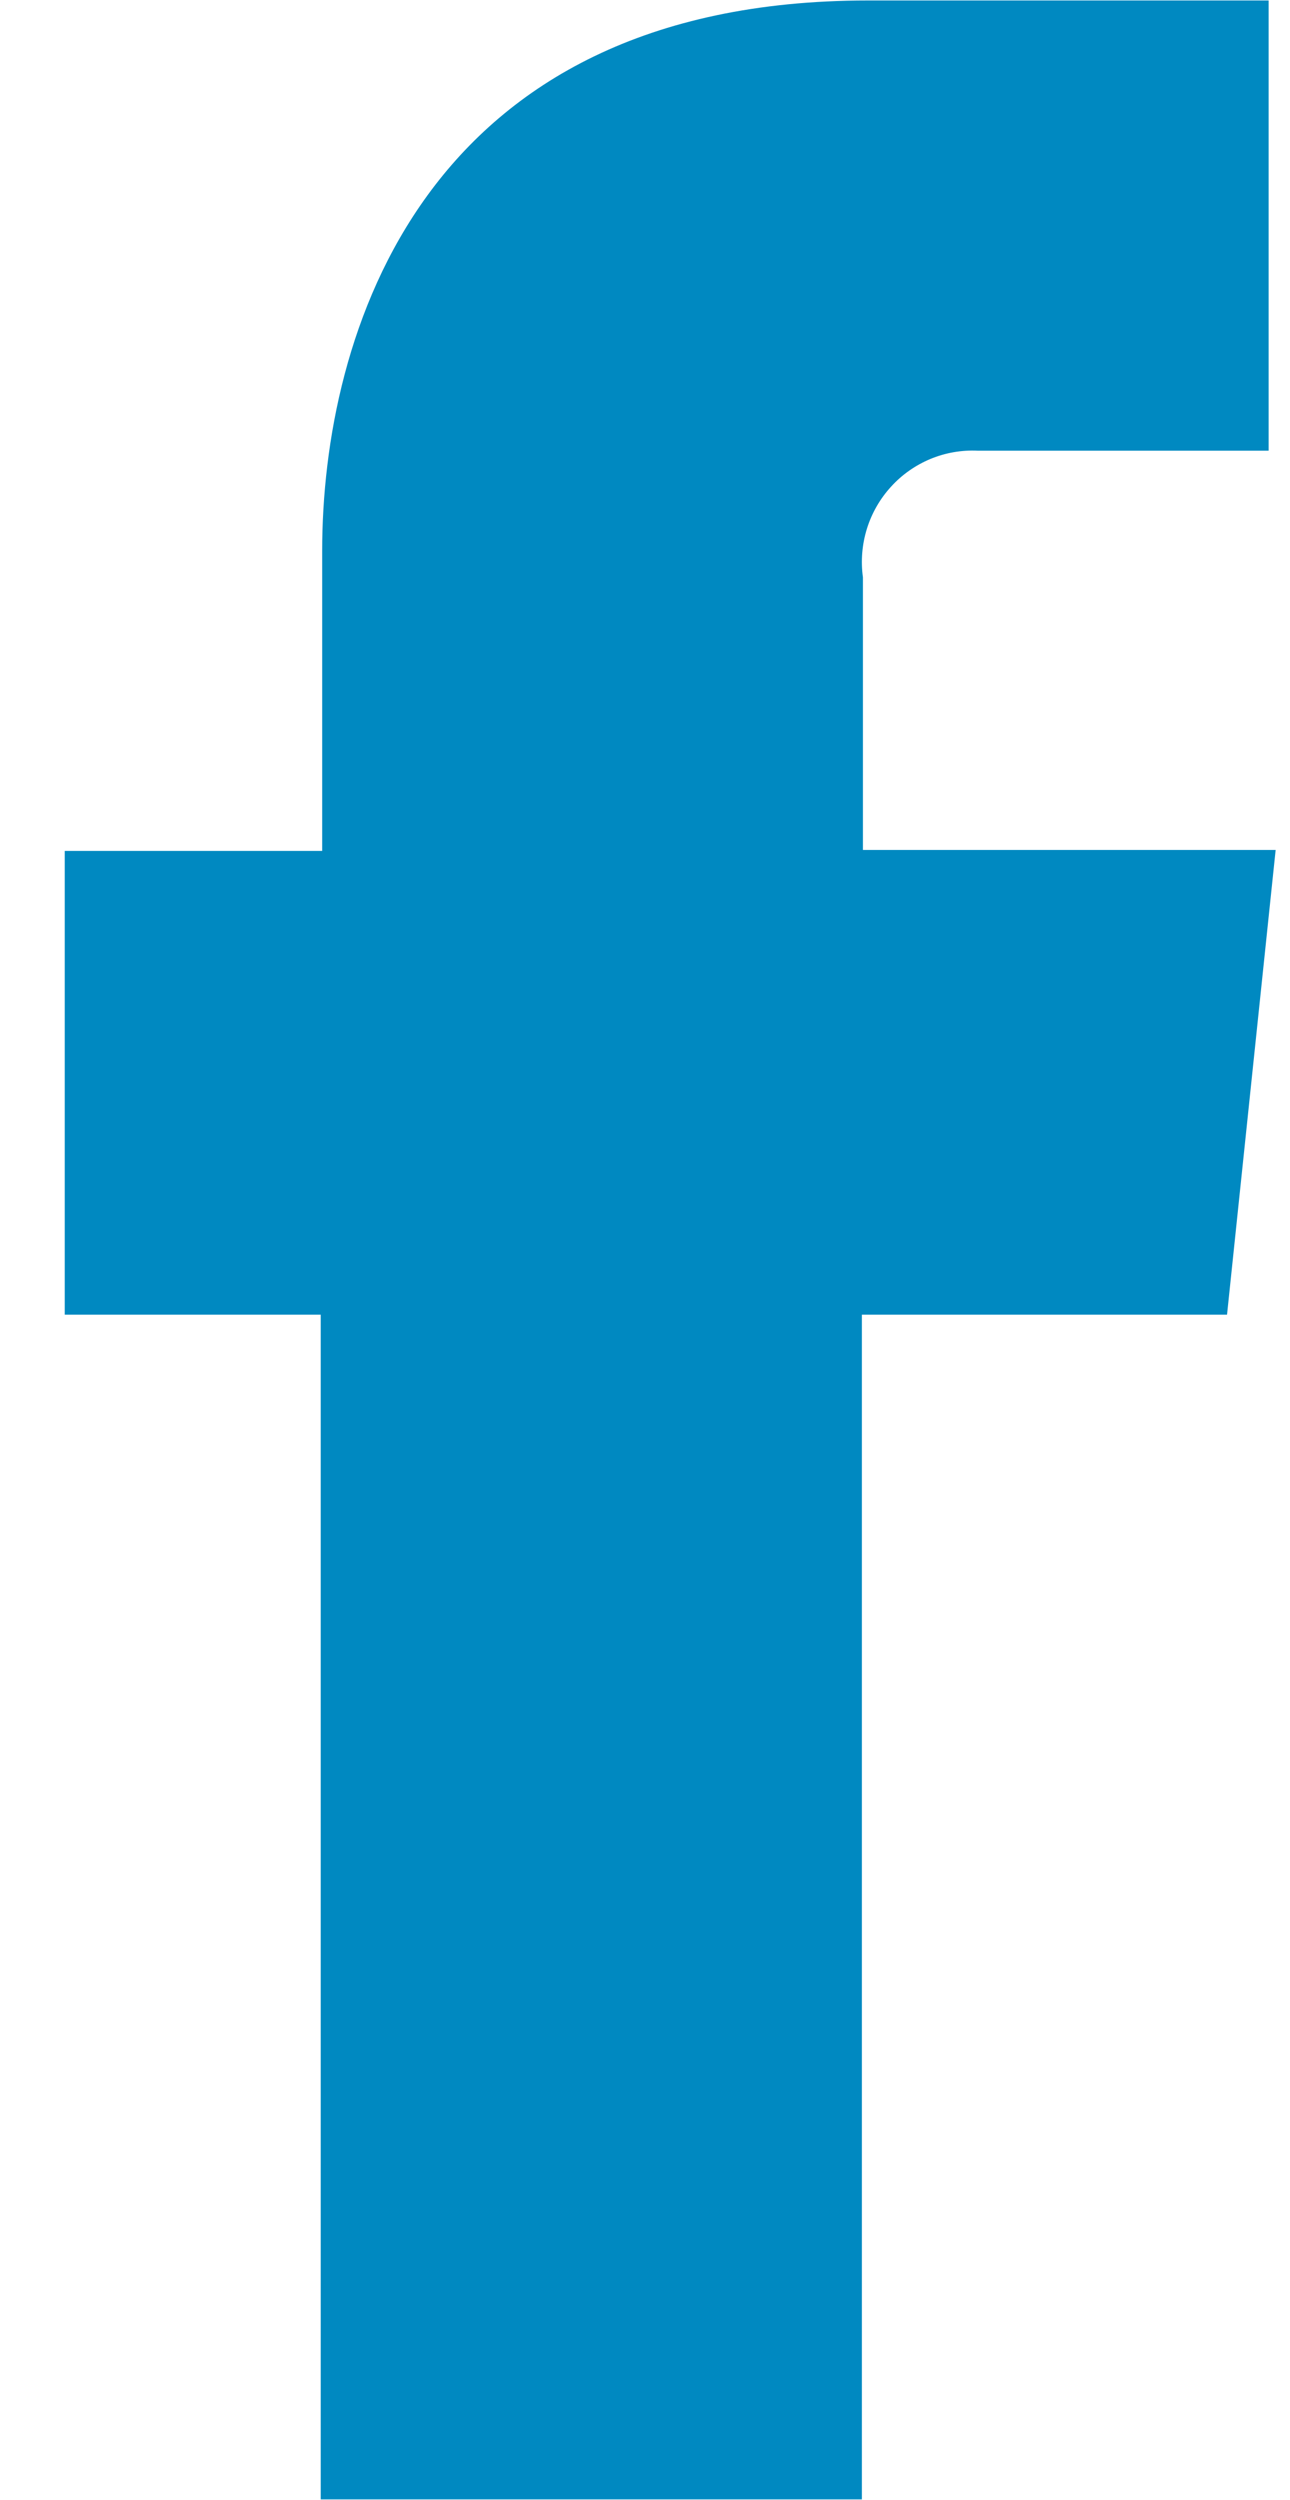 <svg width="16" height="31" viewBox="0 0 16 31" fill="none" xmlns="http://www.w3.org/2000/svg">
<path d="M15.219 16.303H10.69V30.994H3.978V16.303H0.803V10.552H3.996V6.83C3.996 4.169 5.227 0.006 10.764 0.006H15.735V5.589H12.13C11.928 5.579 11.727 5.614 11.541 5.691C11.354 5.769 11.187 5.886 11.051 6.036C10.914 6.186 10.812 6.364 10.752 6.558C10.692 6.752 10.675 6.958 10.703 7.159V10.54H15.822L15.219 16.303Z" fill="#0089C1"/>
</svg>
